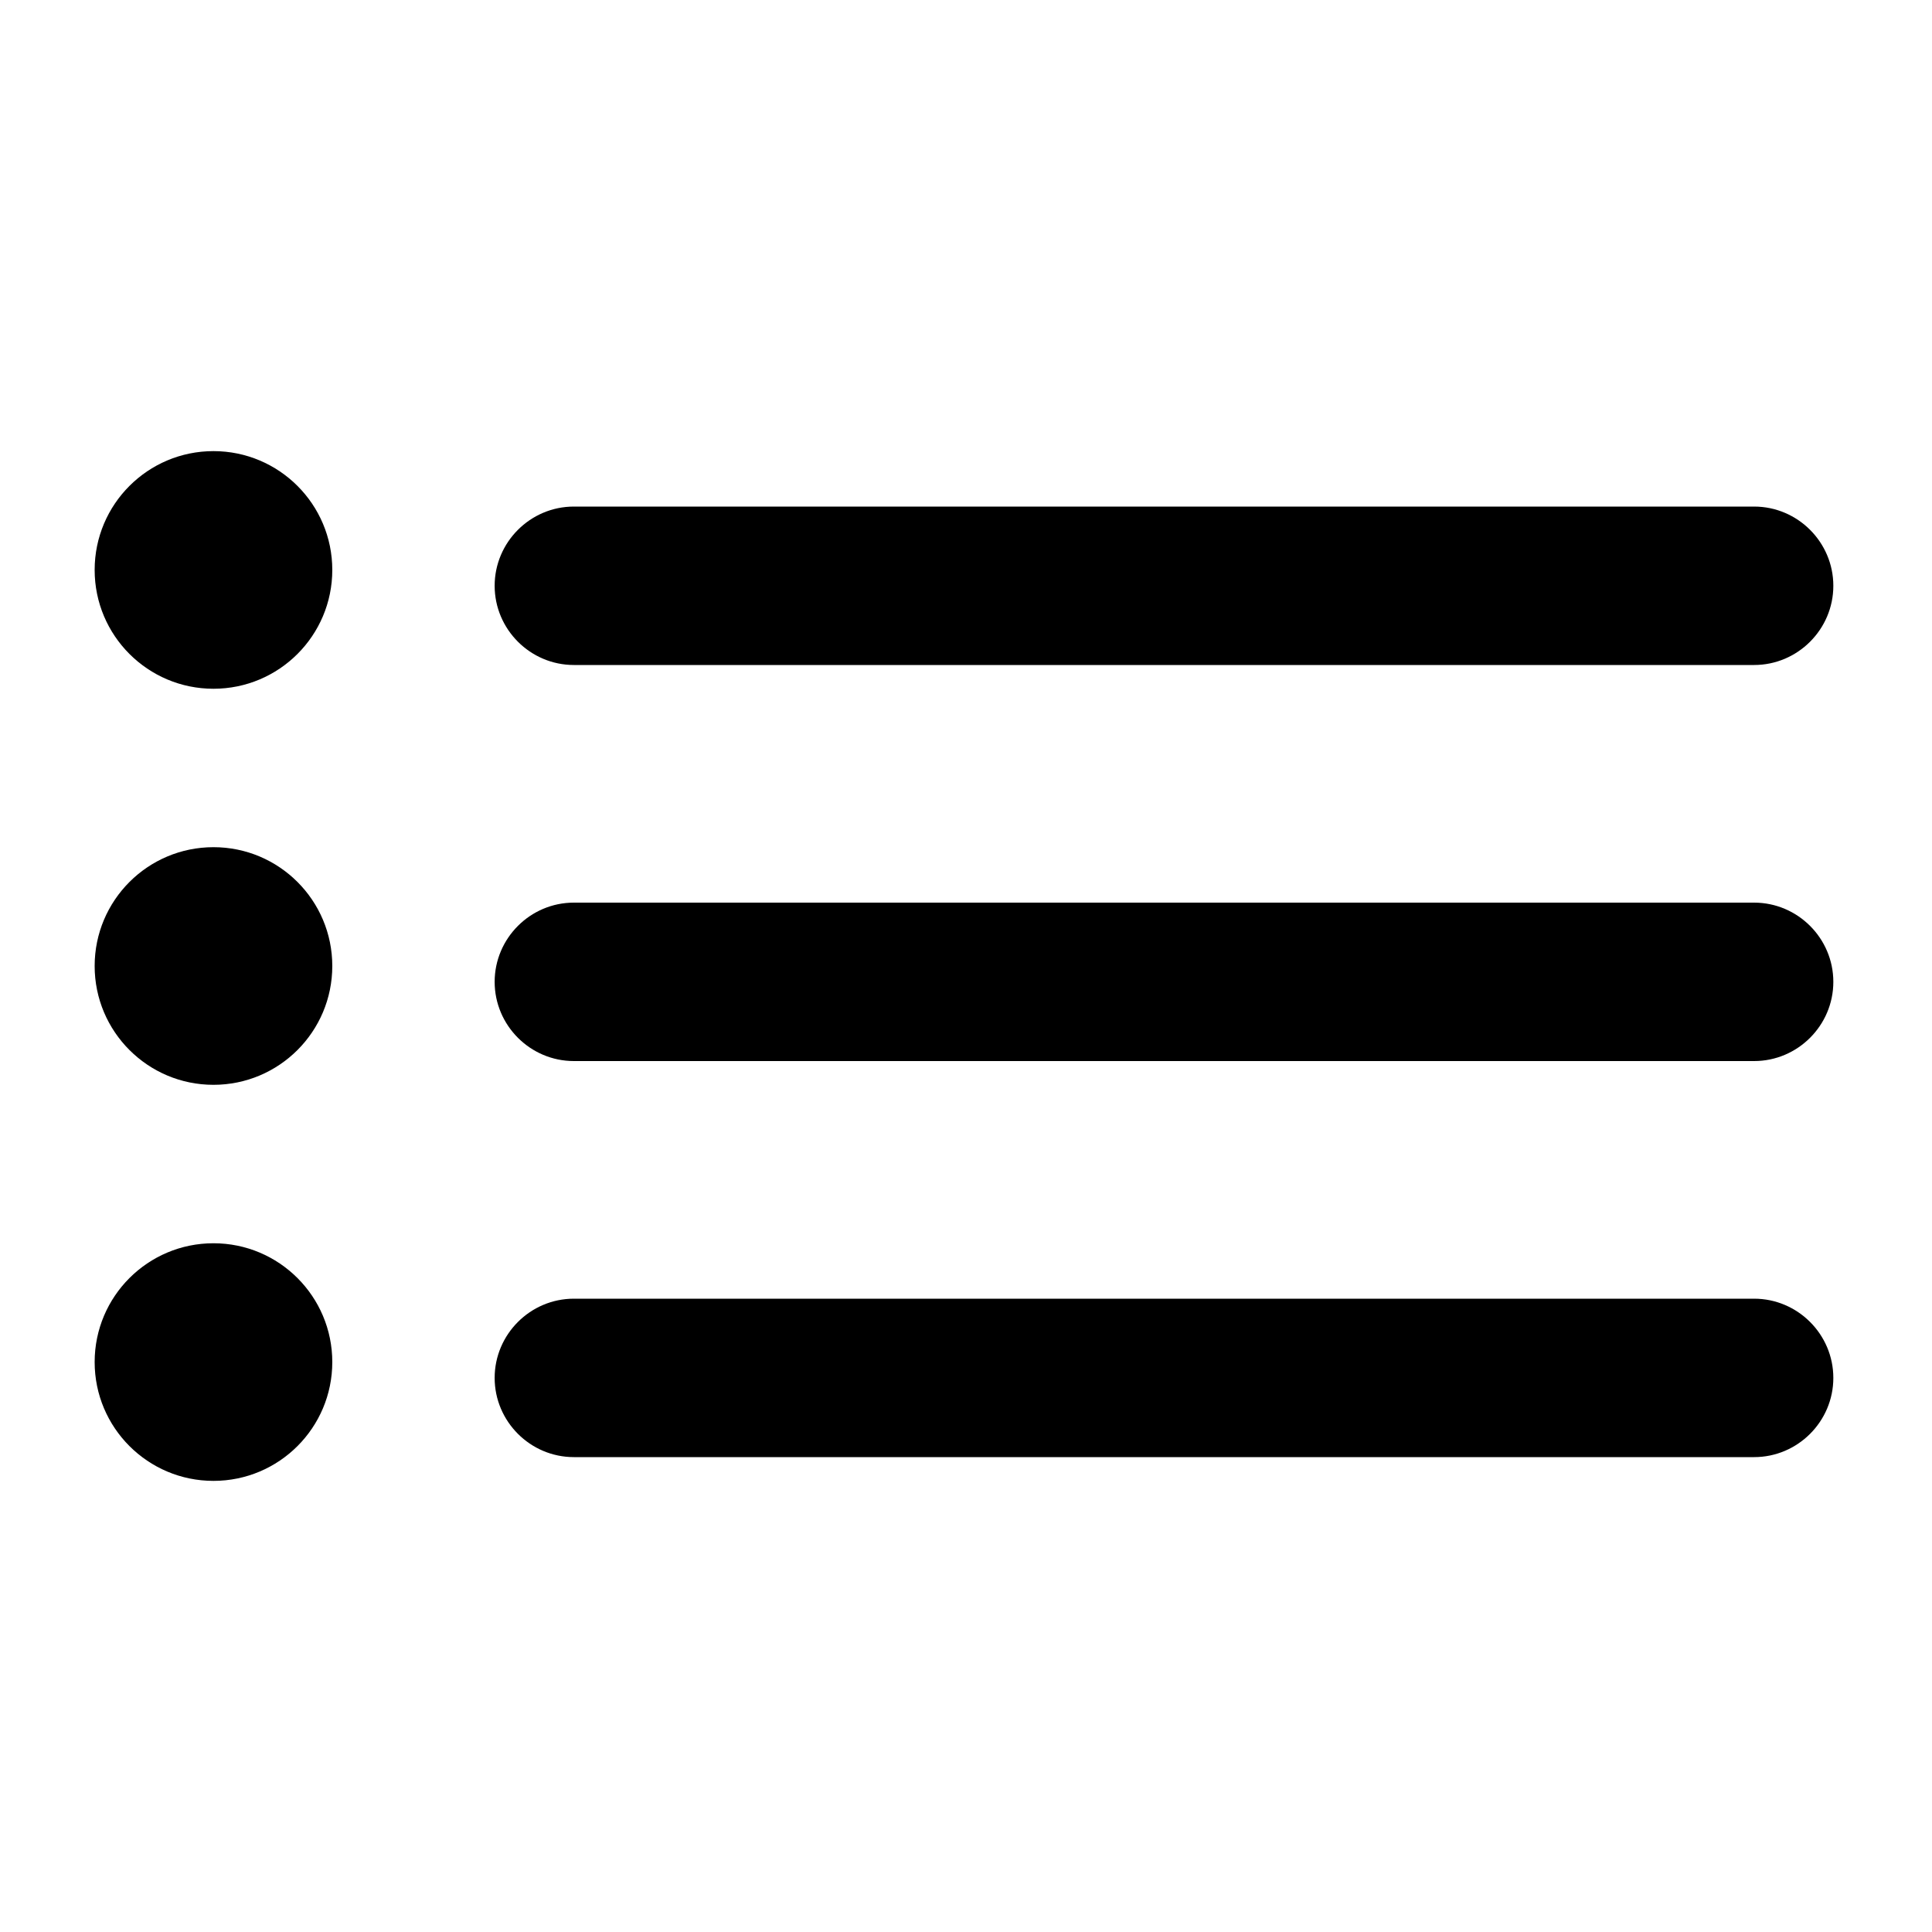 <?xml version="1.0" encoding="UTF-8"?>
<!-- Uploaded to: SVG Repo, www.svgrepo.com, Generator: SVG Repo Mixer Tools -->
<svg fill="#000000" width="800px" height="800px" version="1.1" viewBox="144 144 512 512" xmlns="http://www.w3.org/2000/svg">
 <g>
  <path d="m608.87 320.23h-312.79c-11.547 0-20.992-9.445-20.992-20.992s9.445-20.992 20.992-20.992h312.78c11.547 0 20.992 9.445 20.992 20.992 0.004 11.543-9.445 20.992-20.988 20.992z"/>
  <path d="m608.87 425.19h-312.79c-11.547 0-20.992-9.445-20.992-20.992 0-11.547 9.445-20.992 20.992-20.992h312.78c11.547 0 20.992 9.445 20.992 20.992 0.004 11.547-9.445 20.992-20.988 20.992z"/>
  <path d="m608.87 530.15h-312.79c-11.547 0-20.992-9.445-20.992-20.992s9.445-20.992 20.992-20.992h312.78c11.547 0 20.992 9.445 20.992 20.992 0.004 11.547-9.445 20.992-20.988 20.992z"/>
  <path d="m232.06 295.04c0 17.391-14.098 31.488-31.488 31.488s-31.488-14.098-31.488-31.488c0-17.391 14.098-31.488 31.488-31.488s31.488 14.098 31.488 31.488"/>
  <path d="m232.06 400c0 17.391-14.098 31.488-31.488 31.488s-31.488-14.098-31.488-31.488 14.098-31.488 31.488-31.488 31.488 14.098 31.488 31.488"/>
  <path d="m232.06 504.96c0 17.391-14.098 31.488-31.488 31.488s-31.488-14.098-31.488-31.488c0-17.387 14.098-31.484 31.488-31.484s31.488 14.098 31.488 31.484"/>
 </g>
</svg>